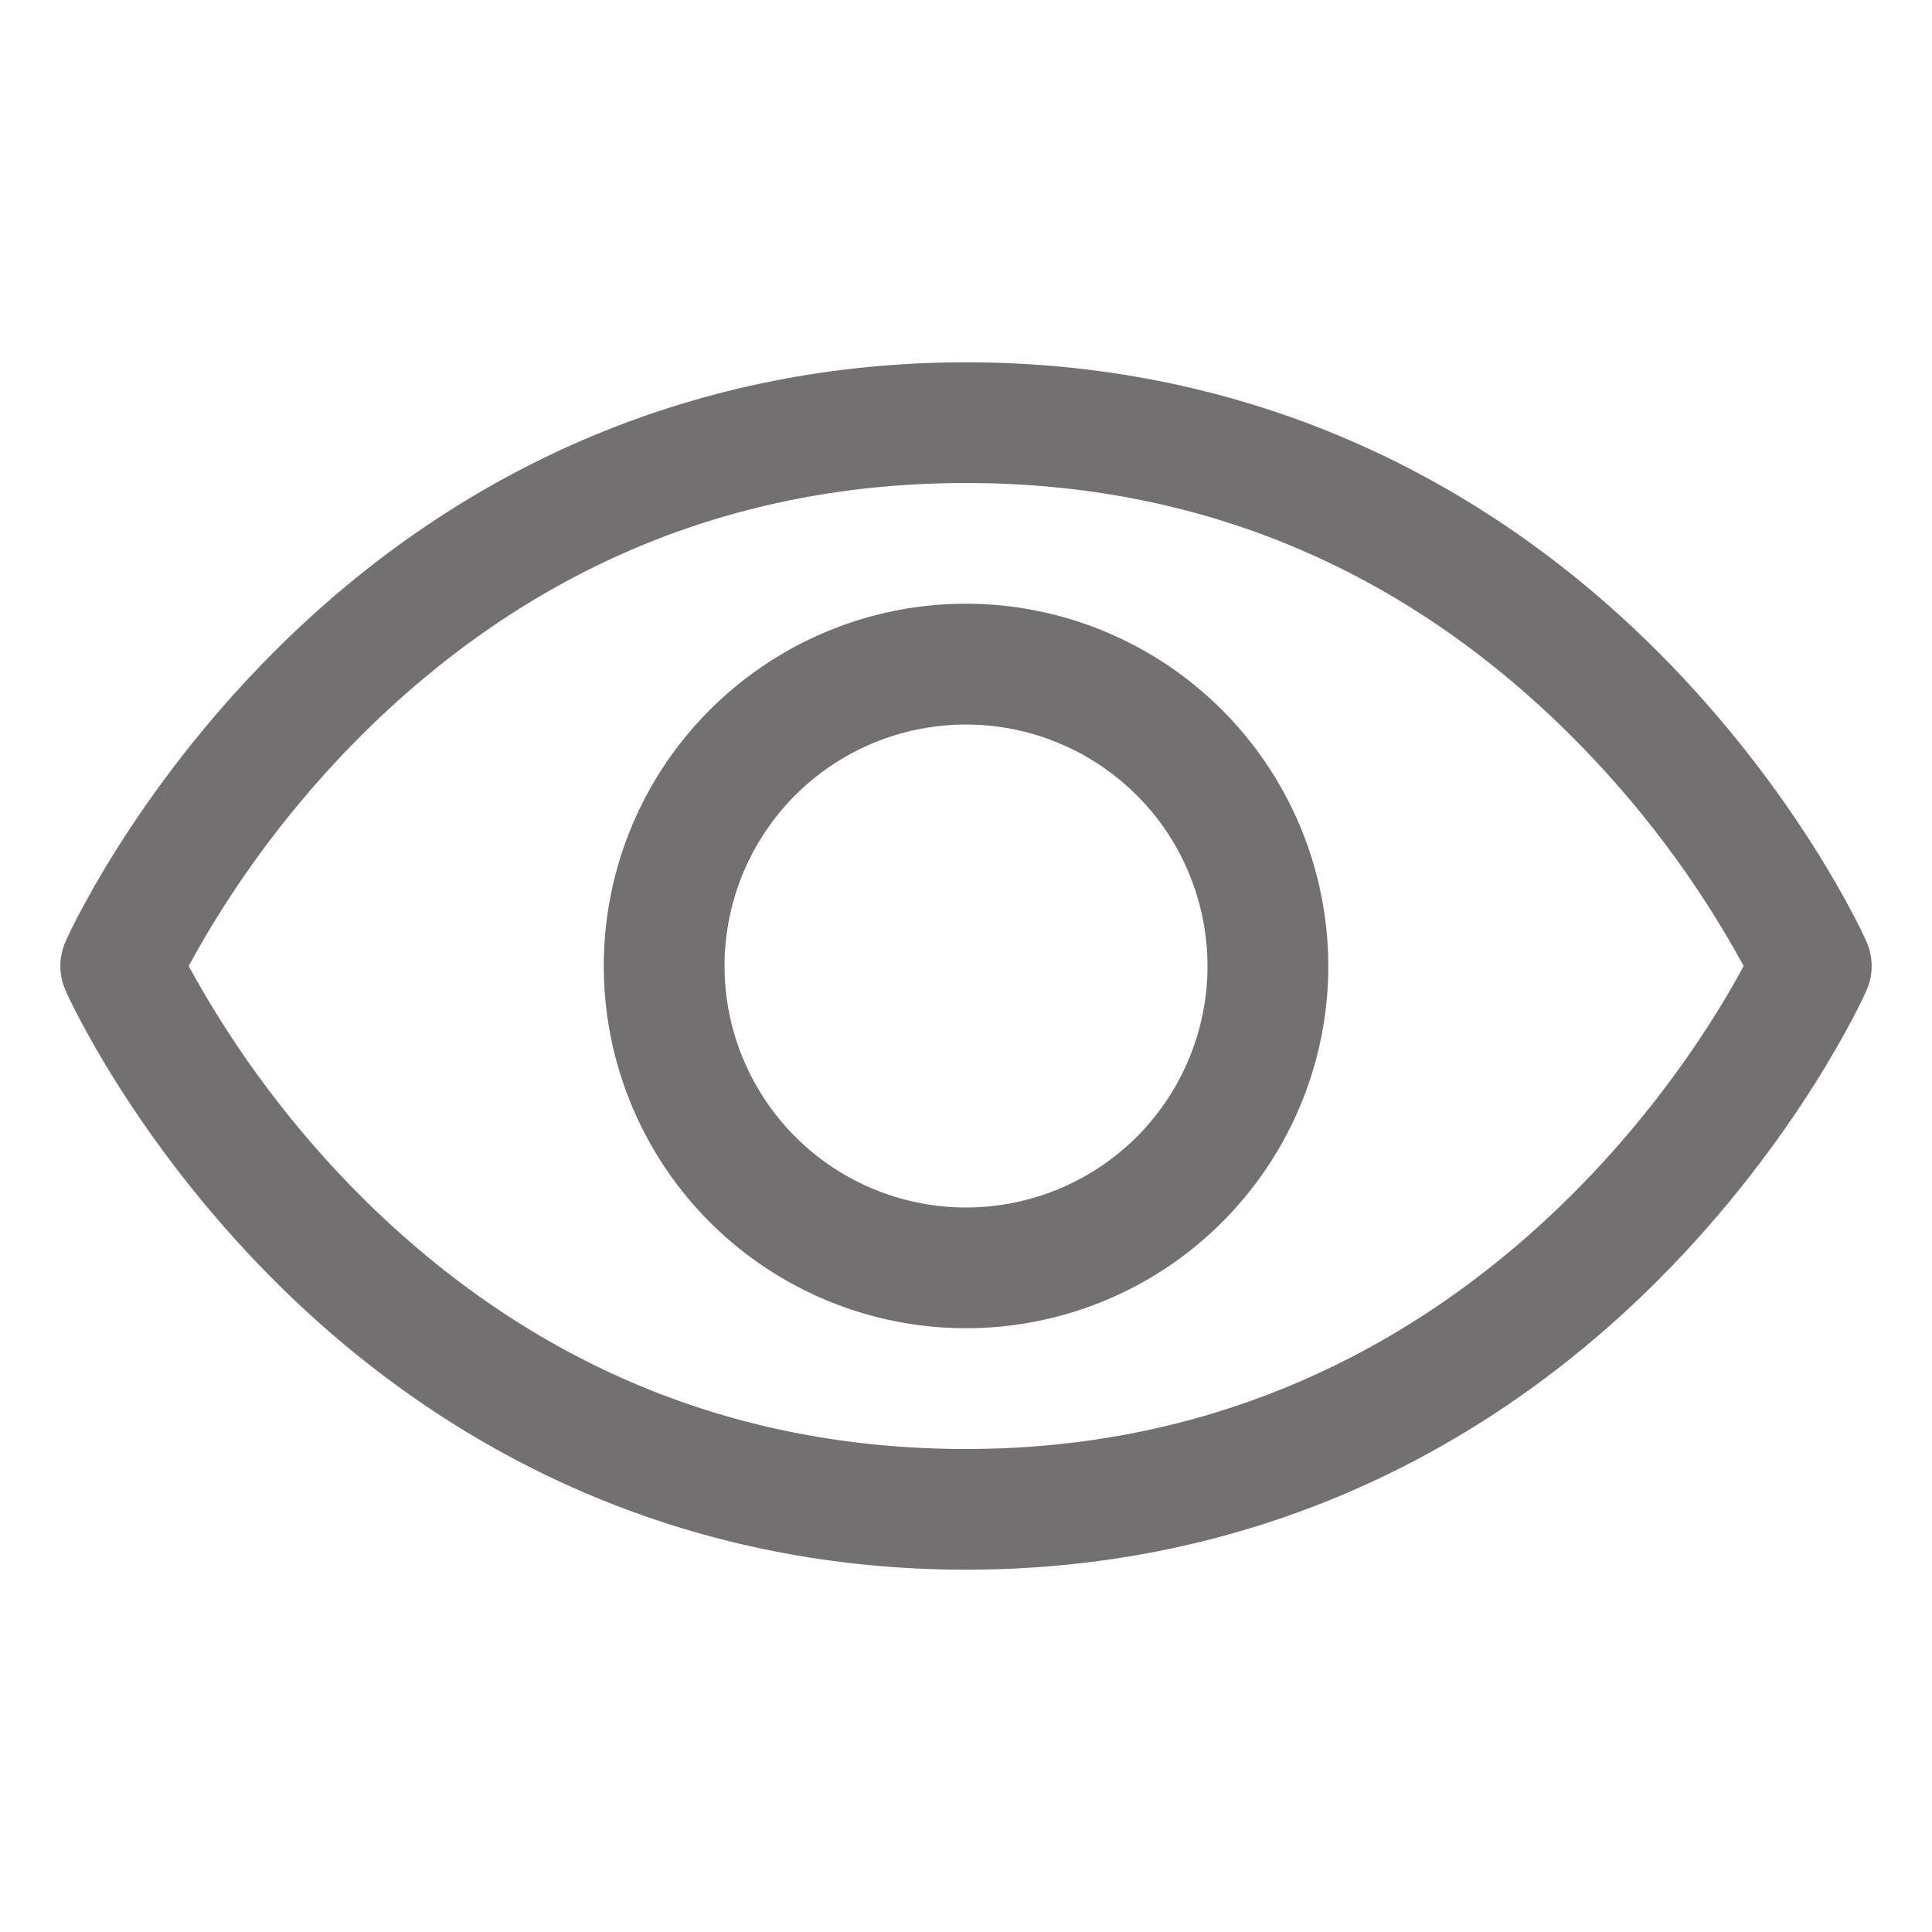 <svg width="17" height="17" viewBox="0 0 17 17" fill="none" xmlns="http://www.w3.org/2000/svg">
<rect width="17" height="17" fill="white"/>
<path d="M16.423 8.285C16.4 8.232 15.837 6.985 14.587 5.734C12.921 4.068 10.816 3.188 8.5 3.188C6.184 3.188 4.079 4.068 2.413 5.734C1.163 6.985 0.598 8.234 0.577 8.285C0.547 8.353 0.531 8.426 0.531 8.501C0.531 8.575 0.547 8.649 0.577 8.716C0.6 8.769 1.163 10.016 2.413 11.267C4.079 12.932 6.184 13.812 8.5 13.812C10.816 13.812 12.921 12.932 14.587 11.267C15.837 10.016 16.4 8.769 16.423 8.716C16.453 8.649 16.469 8.575 16.469 8.501C16.469 8.426 16.453 8.353 16.423 8.285ZM8.5 12.75C6.456 12.75 4.67 12.007 3.192 10.542C2.586 9.939 2.07 9.251 1.66 8.5C2.069 7.749 2.586 7.061 3.192 6.458C4.67 4.993 6.456 4.25 8.5 4.25C10.544 4.25 12.33 4.993 13.808 6.458C14.416 7.061 14.933 7.749 15.343 8.5C14.864 9.394 12.778 12.75 8.5 12.75ZM8.5 5.312C7.87 5.312 7.253 5.499 6.729 5.85C6.205 6.2 5.796 6.698 5.555 7.28C5.314 7.863 5.251 8.504 5.374 9.122C5.497 9.74 5.8 10.308 6.246 10.754C6.692 11.2 7.26 11.503 7.878 11.626C8.496 11.749 9.137 11.686 9.72 11.445C10.302 11.204 10.8 10.795 11.15 10.271C11.501 9.747 11.688 9.13 11.688 8.5C11.687 7.655 11.351 6.845 10.753 6.247C10.155 5.649 9.345 5.313 8.5 5.312ZM8.5 10.625C8.08 10.625 7.669 10.5 7.319 10.267C6.97 10.033 6.698 9.701 6.537 9.313C6.376 8.925 6.334 8.498 6.416 8.085C6.498 7.673 6.7 7.295 6.997 6.997C7.295 6.7 7.673 6.498 8.085 6.416C8.498 6.334 8.925 6.376 9.313 6.537C9.701 6.698 10.033 6.97 10.267 7.319C10.5 7.669 10.625 8.08 10.625 8.5C10.625 9.064 10.401 9.604 10.003 10.003C9.604 10.401 9.064 10.625 8.5 10.625Z" fill="#727070"/>
</svg>
